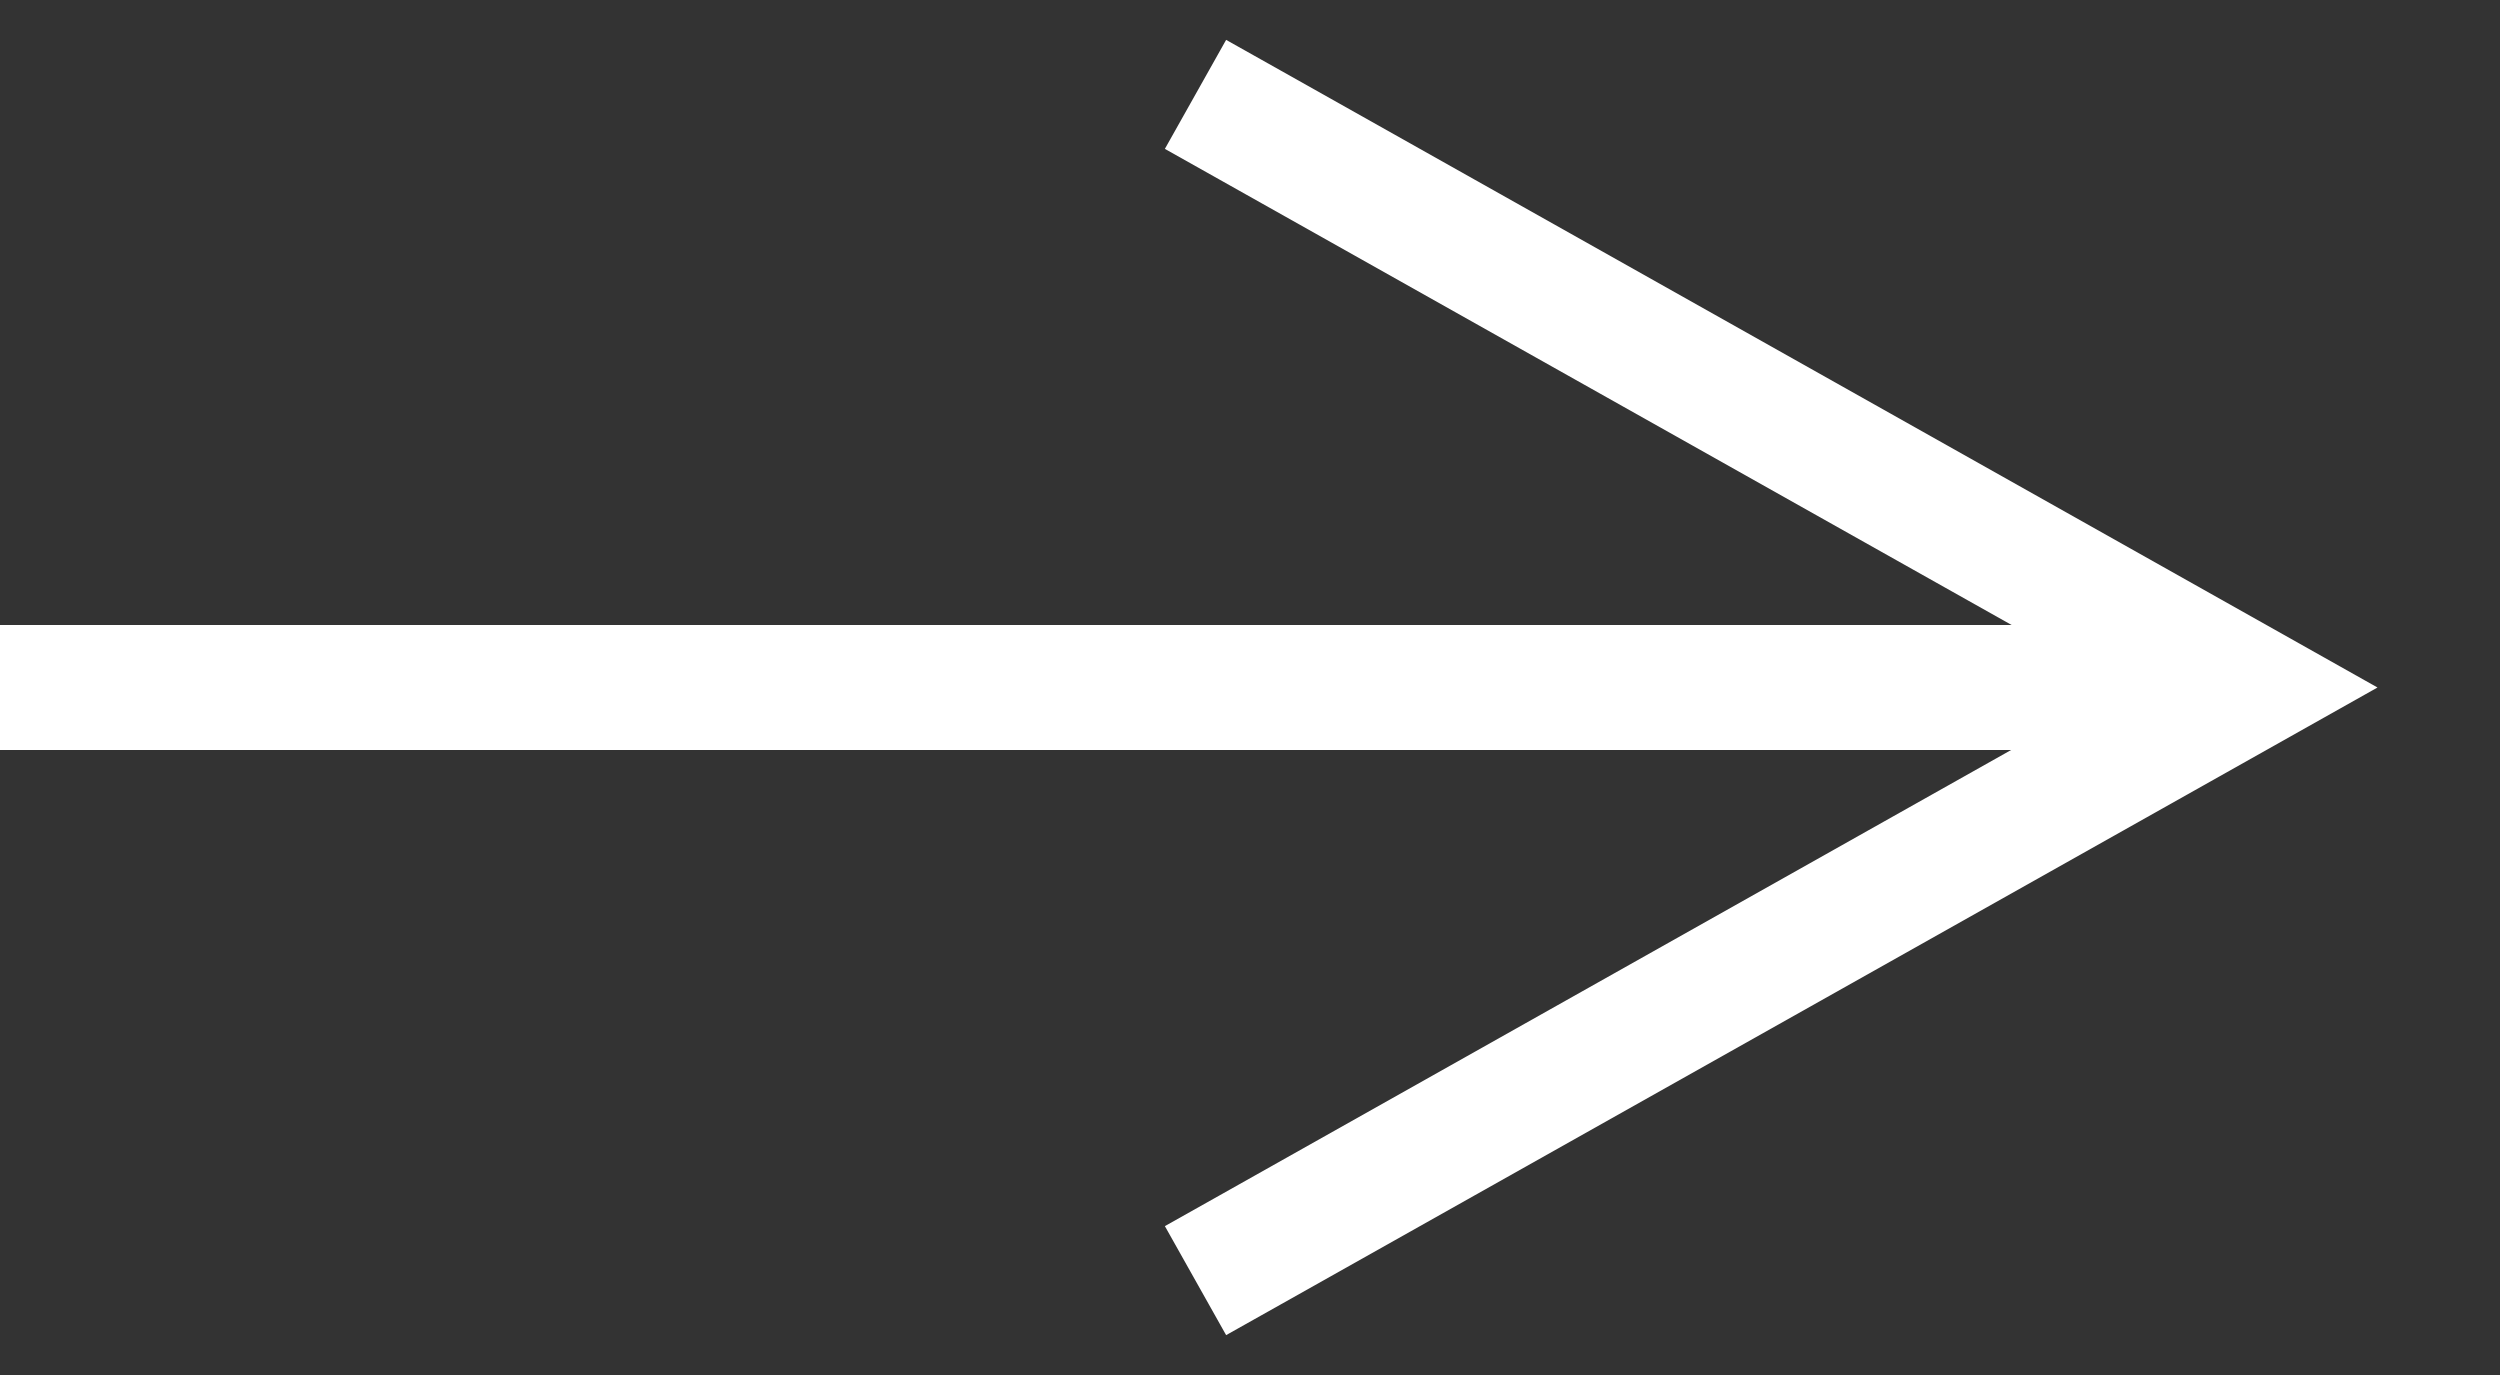<?xml version="1.0" encoding="UTF-8"?>
<svg width="20px" height="11px" viewBox="0 0 20 11" version="1.1" xmlns="http://www.w3.org/2000/svg" xmlns:xlink="http://www.w3.org/1999/xlink">
    <rect x="0" y="0" width="20" height="11" fill="#333333" stroke="none"/>
    <title>arrow-right</title>
    <g id="Website-UI-Phase-1" stroke="none" stroke-width="1" fill="none" fill-rule="evenodd">
        <g id="Home" transform="translate(-336, -1241)" fill="#FFFFFF">
            <g id="Group" transform="translate(187, 1224)">
                <path id="arrow-right" d="M158.809,17.319 L159.245,17.564 L167.245,22.064 L168.02,22.5 L167.245,22.936 L159.245,27.436 L158.809,27.681 L158.319,26.809 L158.755,26.564 L165.089,23 L149,23 L149,22 L165.093,22 L158.755,18.436 L158.319,18.191 L158.809,17.319 Z" fill-rule="nonzero"></path>
            </g>
        </g>
    </g>
</svg>